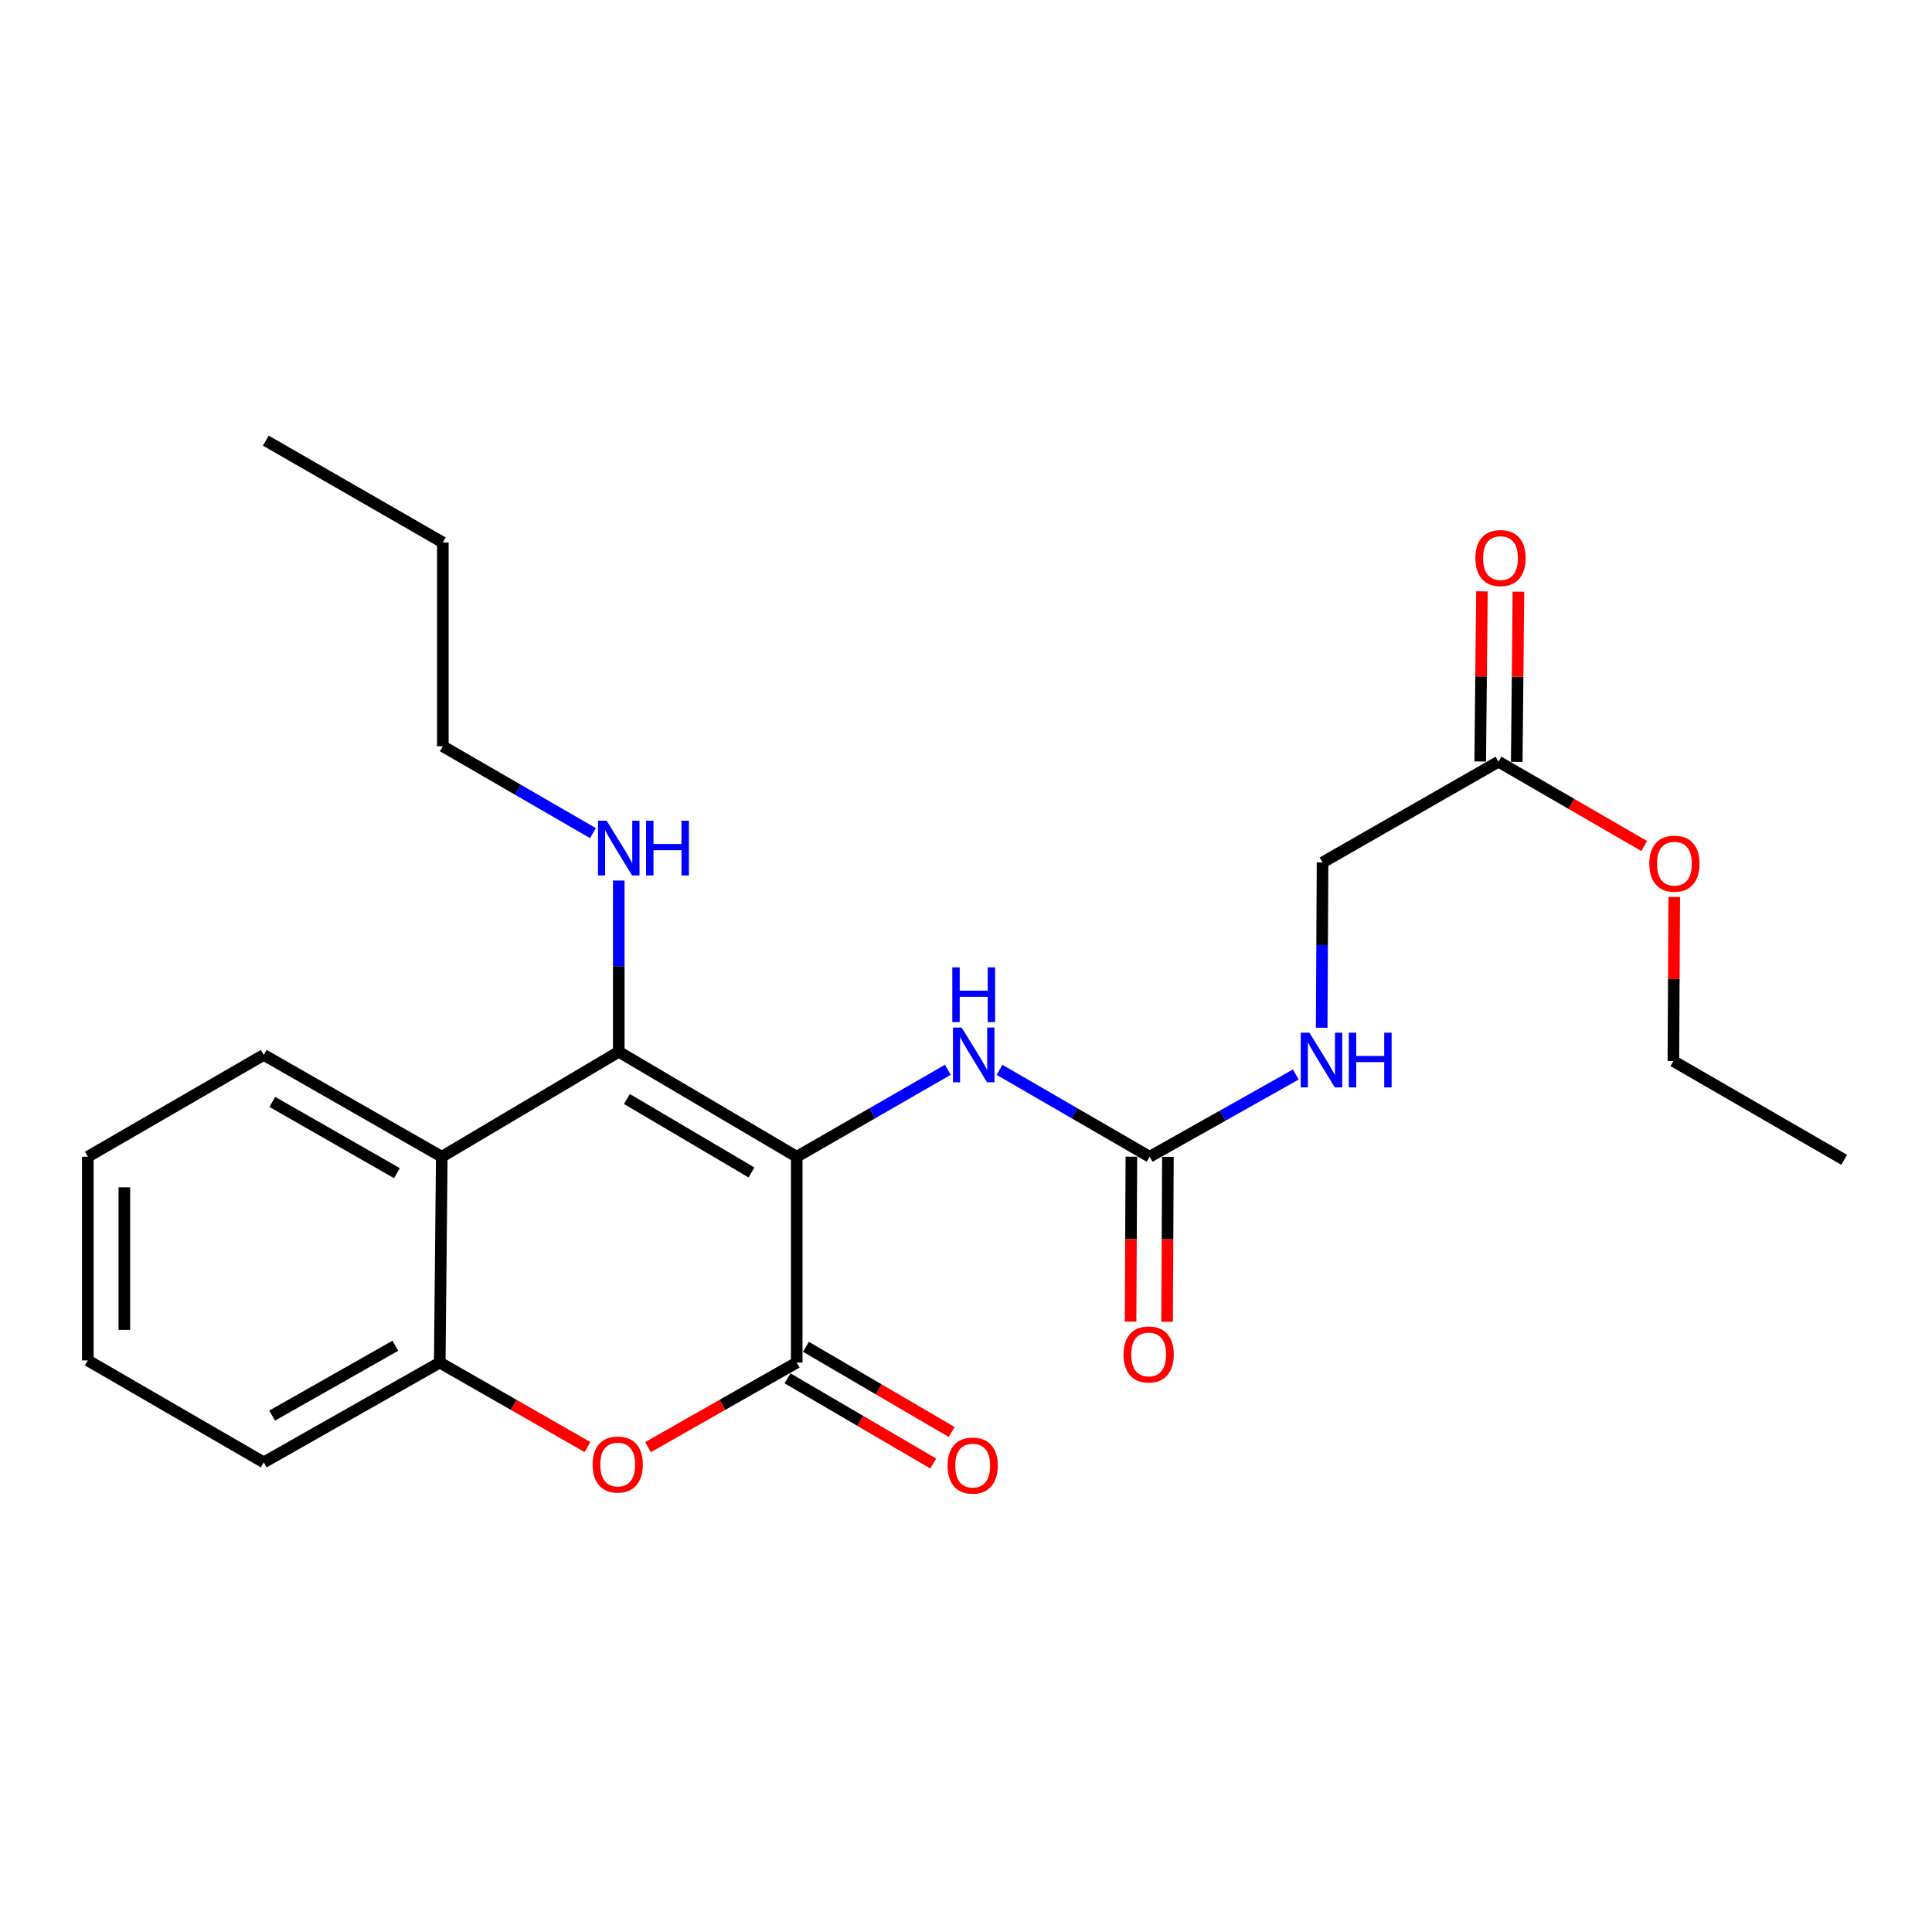 <?xml version='1.0' encoding='iso-8859-1'?>
<svg version='1.1' baseProfile='full'
              xmlns='http://www.w3.org/2000/svg'
                      xmlns:rdkit='http://www.rdkit.org/xml'
                      xmlns:xlink='http://www.w3.org/1999/xlink'
                  xml:space='preserve'
width='1000px' height='1000px' viewBox='0 0 1000 1000'>
<!-- END OF HEADER -->
<rect style='opacity:1.0;fill:#FFFFFF;stroke:none' width='1000' height='1000' x='0' y='0'> </rect>
<path class='bond-0' d='M 412.383,598.732 L 320.27,544.399' style='fill:none;fill-rule:evenodd;stroke:#000000;stroke-width:6px;stroke-linecap:butt;stroke-linejoin:miter;stroke-opacity:1' />
<path class='bond-0' d='M 388.961,606.866 L 324.482,568.833' style='fill:none;fill-rule:evenodd;stroke:#000000;stroke-width:6px;stroke-linecap:butt;stroke-linejoin:miter;stroke-opacity:1' />
<path class='bond-1' d='M 412.383,598.732 L 412.383,705.255' style='fill:none;fill-rule:evenodd;stroke:#000000;stroke-width:6px;stroke-linecap:butt;stroke-linejoin:miter;stroke-opacity:1' />
<path class='bond-4' d='M 412.383,598.732 L 451.496,576.225' style='fill:none;fill-rule:evenodd;stroke:#000000;stroke-width:6px;stroke-linecap:butt;stroke-linejoin:miter;stroke-opacity:1' />
<path class='bond-4' d='M 451.496,576.225 L 490.609,553.718' style='fill:none;fill-rule:evenodd;stroke:#0000FF;stroke-width:6px;stroke-linecap:butt;stroke-linejoin:miter;stroke-opacity:1' />
<path class='bond-3' d='M 320.27,544.399 L 228.661,598.732' style='fill:none;fill-rule:evenodd;stroke:#000000;stroke-width:6px;stroke-linecap:butt;stroke-linejoin:miter;stroke-opacity:1' />
<path class='bond-10' d='M 320.27,544.399 L 320.27,500.082' style='fill:none;fill-rule:evenodd;stroke:#000000;stroke-width:6px;stroke-linecap:butt;stroke-linejoin:miter;stroke-opacity:1' />
<path class='bond-10' d='M 320.27,500.082 L 320.27,455.764' style='fill:none;fill-rule:evenodd;stroke:#0000FF;stroke-width:6px;stroke-linecap:butt;stroke-linejoin:miter;stroke-opacity:1' />
<path class='bond-2' d='M 412.383,705.255 L 373.891,727.152' style='fill:none;fill-rule:evenodd;stroke:#000000;stroke-width:6px;stroke-linecap:butt;stroke-linejoin:miter;stroke-opacity:1' />
<path class='bond-2' d='M 373.891,727.152 L 335.399,749.049' style='fill:none;fill-rule:evenodd;stroke:#FF0000;stroke-width:6px;stroke-linecap:butt;stroke-linejoin:miter;stroke-opacity:1' />
<path class='bond-7' d='M 407.611,713.416 L 445.329,735.469' style='fill:none;fill-rule:evenodd;stroke:#000000;stroke-width:6px;stroke-linecap:butt;stroke-linejoin:miter;stroke-opacity:1' />
<path class='bond-7' d='M 445.329,735.469 L 483.047,757.523' style='fill:none;fill-rule:evenodd;stroke:#FF0000;stroke-width:6px;stroke-linecap:butt;stroke-linejoin:miter;stroke-opacity:1' />
<path class='bond-7' d='M 417.154,697.095 L 454.872,719.149' style='fill:none;fill-rule:evenodd;stroke:#000000;stroke-width:6px;stroke-linecap:butt;stroke-linejoin:miter;stroke-opacity:1' />
<path class='bond-7' d='M 454.872,719.149 L 492.589,741.203' style='fill:none;fill-rule:evenodd;stroke:#FF0000;stroke-width:6px;stroke-linecap:butt;stroke-linejoin:miter;stroke-opacity:1' />
<path class='bond-5' d='M 304.081,749.005 L 265.846,727.13' style='fill:none;fill-rule:evenodd;stroke:#FF0000;stroke-width:6px;stroke-linecap:butt;stroke-linejoin:miter;stroke-opacity:1' />
<path class='bond-5' d='M 265.846,727.13 L 227.611,705.255' style='fill:none;fill-rule:evenodd;stroke:#000000;stroke-width:6px;stroke-linecap:butt;stroke-linejoin:miter;stroke-opacity:1' />
<path class='bond-15' d='M 228.661,598.732 L 136.517,546.017' style='fill:none;fill-rule:evenodd;stroke:#000000;stroke-width:6px;stroke-linecap:butt;stroke-linejoin:miter;stroke-opacity:1' />
<path class='bond-15' d='M 205.451,607.235 L 140.951,570.334' style='fill:none;fill-rule:evenodd;stroke:#000000;stroke-width:6px;stroke-linecap:butt;stroke-linejoin:miter;stroke-opacity:1' />
<path class='bond-24' d='M 228.661,598.732 L 227.611,705.255' style='fill:none;fill-rule:evenodd;stroke:#000000;stroke-width:6px;stroke-linecap:butt;stroke-linejoin:miter;stroke-opacity:1' />
<path class='bond-6' d='M 517.362,553.757 L 556.208,576.245' style='fill:none;fill-rule:evenodd;stroke:#0000FF;stroke-width:6px;stroke-linecap:butt;stroke-linejoin:miter;stroke-opacity:1' />
<path class='bond-6' d='M 556.208,576.245 L 595.054,598.732' style='fill:none;fill-rule:evenodd;stroke:#000000;stroke-width:6px;stroke-linecap:butt;stroke-linejoin:miter;stroke-opacity:1' />
<path class='bond-16' d='M 227.611,705.255 L 136.517,756.91' style='fill:none;fill-rule:evenodd;stroke:#000000;stroke-width:6px;stroke-linecap:butt;stroke-linejoin:miter;stroke-opacity:1' />
<path class='bond-16' d='M 204.621,696.558 L 140.856,732.716' style='fill:none;fill-rule:evenodd;stroke:#000000;stroke-width:6px;stroke-linecap:butt;stroke-linejoin:miter;stroke-opacity:1' />
<path class='bond-8' d='M 595.054,598.732 L 632.883,577.443' style='fill:none;fill-rule:evenodd;stroke:#000000;stroke-width:6px;stroke-linecap:butt;stroke-linejoin:miter;stroke-opacity:1' />
<path class='bond-8' d='M 632.883,577.443 L 670.713,556.154' style='fill:none;fill-rule:evenodd;stroke:#0000FF;stroke-width:6px;stroke-linecap:butt;stroke-linejoin:miter;stroke-opacity:1' />
<path class='bond-11' d='M 585.601,598.686 L 585.39,641.372' style='fill:none;fill-rule:evenodd;stroke:#000000;stroke-width:6px;stroke-linecap:butt;stroke-linejoin:miter;stroke-opacity:1' />
<path class='bond-11' d='M 585.39,641.372 L 585.18,684.058' style='fill:none;fill-rule:evenodd;stroke:#FF0000;stroke-width:6px;stroke-linecap:butt;stroke-linejoin:miter;stroke-opacity:1' />
<path class='bond-11' d='M 604.506,598.779 L 604.296,641.465' style='fill:none;fill-rule:evenodd;stroke:#000000;stroke-width:6px;stroke-linecap:butt;stroke-linejoin:miter;stroke-opacity:1' />
<path class='bond-11' d='M 604.296,641.465 L 604.085,684.151' style='fill:none;fill-rule:evenodd;stroke:#FF0000;stroke-width:6px;stroke-linecap:butt;stroke-linejoin:miter;stroke-opacity:1' />
<path class='bond-13' d='M 684.094,531.957 L 684.323,489.181' style='fill:none;fill-rule:evenodd;stroke:#0000FF;stroke-width:6px;stroke-linecap:butt;stroke-linejoin:miter;stroke-opacity:1' />
<path class='bond-13' d='M 684.323,489.181 L 684.551,446.405' style='fill:none;fill-rule:evenodd;stroke:#000000;stroke-width:6px;stroke-linecap:butt;stroke-linejoin:miter;stroke-opacity:1' />
<path class='bond-9' d='M 775.614,394.246 L 684.551,446.405' style='fill:none;fill-rule:evenodd;stroke:#000000;stroke-width:6px;stroke-linecap:butt;stroke-linejoin:miter;stroke-opacity:1' />
<path class='bond-12' d='M 785.066,394.34 L 785.504,350.302' style='fill:none;fill-rule:evenodd;stroke:#000000;stroke-width:6px;stroke-linecap:butt;stroke-linejoin:miter;stroke-opacity:1' />
<path class='bond-12' d='M 785.504,350.302 L 785.943,306.264' style='fill:none;fill-rule:evenodd;stroke:#FF0000;stroke-width:6px;stroke-linecap:butt;stroke-linejoin:miter;stroke-opacity:1' />
<path class='bond-12' d='M 766.161,394.152 L 766.6,350.114' style='fill:none;fill-rule:evenodd;stroke:#000000;stroke-width:6px;stroke-linecap:butt;stroke-linejoin:miter;stroke-opacity:1' />
<path class='bond-12' d='M 766.6,350.114 L 767.038,306.076' style='fill:none;fill-rule:evenodd;stroke:#FF0000;stroke-width:6px;stroke-linecap:butt;stroke-linejoin:miter;stroke-opacity:1' />
<path class='bond-14' d='M 775.614,394.246 L 813.33,416.075' style='fill:none;fill-rule:evenodd;stroke:#000000;stroke-width:6px;stroke-linecap:butt;stroke-linejoin:miter;stroke-opacity:1' />
<path class='bond-14' d='M 813.33,416.075 L 851.046,437.904' style='fill:none;fill-rule:evenodd;stroke:#FF0000;stroke-width:6px;stroke-linecap:butt;stroke-linejoin:miter;stroke-opacity:1' />
<path class='bond-17' d='M 306.899,431.23 L 268.053,408.747' style='fill:none;fill-rule:evenodd;stroke:#0000FF;stroke-width:6px;stroke-linecap:butt;stroke-linejoin:miter;stroke-opacity:1' />
<path class='bond-17' d='M 268.053,408.747 L 229.207,386.264' style='fill:none;fill-rule:evenodd;stroke:#000000;stroke-width:6px;stroke-linecap:butt;stroke-linejoin:miter;stroke-opacity:1' />
<path class='bond-18' d='M 866.585,464.267 L 866.363,506.739' style='fill:none;fill-rule:evenodd;stroke:#FF0000;stroke-width:6px;stroke-linecap:butt;stroke-linejoin:miter;stroke-opacity:1' />
<path class='bond-18' d='M 866.363,506.739 L 866.14,549.21' style='fill:none;fill-rule:evenodd;stroke:#000000;stroke-width:6px;stroke-linecap:butt;stroke-linejoin:miter;stroke-opacity:1' />
<path class='bond-20' d='M 136.517,546.017 L 45.455,598.732' style='fill:none;fill-rule:evenodd;stroke:#000000;stroke-width:6px;stroke-linecap:butt;stroke-linejoin:miter;stroke-opacity:1' />
<path class='bond-21' d='M 136.517,756.91 L 45.455,704.163' style='fill:none;fill-rule:evenodd;stroke:#000000;stroke-width:6px;stroke-linecap:butt;stroke-linejoin:miter;stroke-opacity:1' />
<path class='bond-19' d='M 229.207,386.264 L 229.207,280.791' style='fill:none;fill-rule:evenodd;stroke:#000000;stroke-width:6px;stroke-linecap:butt;stroke-linejoin:miter;stroke-opacity:1' />
<path class='bond-22' d='M 866.14,549.21 L 954.545,600.318' style='fill:none;fill-rule:evenodd;stroke:#000000;stroke-width:6px;stroke-linecap:butt;stroke-linejoin:miter;stroke-opacity:1' />
<path class='bond-23' d='M 229.207,280.791 L 137.599,228.075' style='fill:none;fill-rule:evenodd;stroke:#000000;stroke-width:6px;stroke-linecap:butt;stroke-linejoin:miter;stroke-opacity:1' />
<path class='bond-25' d='M 45.455,598.732 L 45.455,704.163' style='fill:none;fill-rule:evenodd;stroke:#000000;stroke-width:6px;stroke-linecap:butt;stroke-linejoin:miter;stroke-opacity:1' />
<path class='bond-25' d='M 64.36,614.547 L 64.36,688.348' style='fill:none;fill-rule:evenodd;stroke:#000000;stroke-width:6px;stroke-linecap:butt;stroke-linejoin:miter;stroke-opacity:1' />
<path  class='atom-3' d='M 306.734 758.04
Q 306.734 751.24, 310.094 747.44
Q 313.454 743.64, 319.734 743.64
Q 326.014 743.64, 329.374 747.44
Q 332.734 751.24, 332.734 758.04
Q 332.734 764.92, 329.334 768.84
Q 325.934 772.72, 319.734 772.72
Q 313.494 772.72, 310.094 768.84
Q 306.734 764.96, 306.734 758.04
M 319.734 769.52
Q 324.054 769.52, 326.374 766.64
Q 328.734 763.72, 328.734 758.04
Q 328.734 752.48, 326.374 749.68
Q 324.054 746.84, 319.734 746.84
Q 315.414 746.84, 313.054 749.64
Q 310.734 752.44, 310.734 758.04
Q 310.734 763.76, 313.054 766.64
Q 315.414 769.52, 319.734 769.52
' fill='#FF0000'/>
<path  class='atom-5' d='M 497.731 531.857
L 507.011 546.857
Q 507.931 548.337, 509.411 551.017
Q 510.891 553.697, 510.971 553.857
L 510.971 531.857
L 514.731 531.857
L 514.731 560.177
L 510.851 560.177
L 500.891 543.777
Q 499.731 541.857, 498.491 539.657
Q 497.291 537.457, 496.931 536.777
L 496.931 560.177
L 493.251 560.177
L 493.251 531.857
L 497.731 531.857
' fill='#0000FF'/>
<path  class='atom-5' d='M 492.911 500.705
L 496.751 500.705
L 496.751 512.745
L 511.231 512.745
L 511.231 500.705
L 515.071 500.705
L 515.071 529.025
L 511.231 529.025
L 511.231 515.945
L 496.751 515.945
L 496.751 529.025
L 492.911 529.025
L 492.911 500.705
' fill='#0000FF'/>
<path  class='atom-8' d='M 490.456 758.586
Q 490.456 751.786, 493.816 747.986
Q 497.176 744.186, 503.456 744.186
Q 509.736 744.186, 513.096 747.986
Q 516.456 751.786, 516.456 758.586
Q 516.456 765.466, 513.056 769.386
Q 509.656 773.266, 503.456 773.266
Q 497.216 773.266, 493.816 769.386
Q 490.456 765.506, 490.456 758.586
M 503.456 770.066
Q 507.776 770.066, 510.096 767.186
Q 512.456 764.266, 512.456 758.586
Q 512.456 753.026, 510.096 750.226
Q 507.776 747.386, 503.456 747.386
Q 499.136 747.386, 496.776 750.186
Q 494.456 752.986, 494.456 758.586
Q 494.456 764.306, 496.776 767.186
Q 499.136 770.066, 503.456 770.066
' fill='#FF0000'/>
<path  class='atom-9' d='M 677.745 534.514
L 687.025 549.514
Q 687.945 550.994, 689.425 553.674
Q 690.905 556.354, 690.985 556.514
L 690.985 534.514
L 694.745 534.514
L 694.745 562.834
L 690.865 562.834
L 680.905 546.434
Q 679.745 544.514, 678.505 542.314
Q 677.305 540.114, 676.945 539.434
L 676.945 562.834
L 673.265 562.834
L 673.265 534.514
L 677.745 534.514
' fill='#0000FF'/>
<path  class='atom-9' d='M 698.145 534.514
L 701.985 534.514
L 701.985 546.554
L 716.465 546.554
L 716.465 534.514
L 720.305 534.514
L 720.305 562.834
L 716.465 562.834
L 716.465 549.754
L 701.985 549.754
L 701.985 562.834
L 698.145 562.834
L 698.145 534.514
' fill='#0000FF'/>
<path  class='atom-11' d='M 314.01 424.809
L 323.29 439.809
Q 324.21 441.289, 325.69 443.969
Q 327.17 446.649, 327.25 446.809
L 327.25 424.809
L 331.01 424.809
L 331.01 453.129
L 327.13 453.129
L 317.17 436.729
Q 316.01 434.809, 314.77 432.609
Q 313.57 430.409, 313.21 429.729
L 313.21 453.129
L 309.53 453.129
L 309.53 424.809
L 314.01 424.809
' fill='#0000FF'/>
<path  class='atom-11' d='M 334.41 424.809
L 338.25 424.809
L 338.25 436.849
L 352.73 436.849
L 352.73 424.809
L 356.57 424.809
L 356.57 453.129
L 352.73 453.129
L 352.73 440.049
L 338.25 440.049
L 338.25 453.129
L 334.41 453.129
L 334.41 424.809
' fill='#0000FF'/>
<path  class='atom-12' d='M 581.549 701.06
Q 581.549 694.26, 584.909 690.46
Q 588.269 686.66, 594.549 686.66
Q 600.829 686.66, 604.189 690.46
Q 607.549 694.26, 607.549 701.06
Q 607.549 707.94, 604.149 711.86
Q 600.749 715.74, 594.549 715.74
Q 588.309 715.74, 584.909 711.86
Q 581.549 707.98, 581.549 701.06
M 594.549 712.54
Q 598.869 712.54, 601.189 709.66
Q 603.549 706.74, 603.549 701.06
Q 603.549 695.5, 601.189 692.7
Q 598.869 689.86, 594.549 689.86
Q 590.229 689.86, 587.869 692.66
Q 585.549 695.46, 585.549 701.06
Q 585.549 706.78, 587.869 709.66
Q 590.229 712.54, 594.549 712.54
' fill='#FF0000'/>
<path  class='atom-13' d='M 763.664 288.853
Q 763.664 282.053, 767.024 278.253
Q 770.384 274.453, 776.664 274.453
Q 782.944 274.453, 786.304 278.253
Q 789.664 282.053, 789.664 288.853
Q 789.664 295.733, 786.264 299.653
Q 782.864 303.533, 776.664 303.533
Q 770.424 303.533, 767.024 299.653
Q 763.664 295.773, 763.664 288.853
M 776.664 300.333
Q 780.984 300.333, 783.304 297.453
Q 785.664 294.533, 785.664 288.853
Q 785.664 283.293, 783.304 280.493
Q 780.984 277.653, 776.664 277.653
Q 772.344 277.653, 769.984 280.453
Q 767.664 283.253, 767.664 288.853
Q 767.664 294.573, 769.984 297.453
Q 772.344 300.333, 776.664 300.333
' fill='#FF0000'/>
<path  class='atom-15' d='M 853.676 447.031
Q 853.676 440.231, 857.036 436.431
Q 860.396 432.631, 866.676 432.631
Q 872.956 432.631, 876.316 436.431
Q 879.676 440.231, 879.676 447.031
Q 879.676 453.911, 876.276 457.831
Q 872.876 461.711, 866.676 461.711
Q 860.436 461.711, 857.036 457.831
Q 853.676 453.951, 853.676 447.031
M 866.676 458.511
Q 870.996 458.511, 873.316 455.631
Q 875.676 452.711, 875.676 447.031
Q 875.676 441.471, 873.316 438.671
Q 870.996 435.831, 866.676 435.831
Q 862.356 435.831, 859.996 438.631
Q 857.676 441.431, 857.676 447.031
Q 857.676 452.751, 859.996 455.631
Q 862.356 458.511, 866.676 458.511
' fill='#FF0000'/>
</svg>

